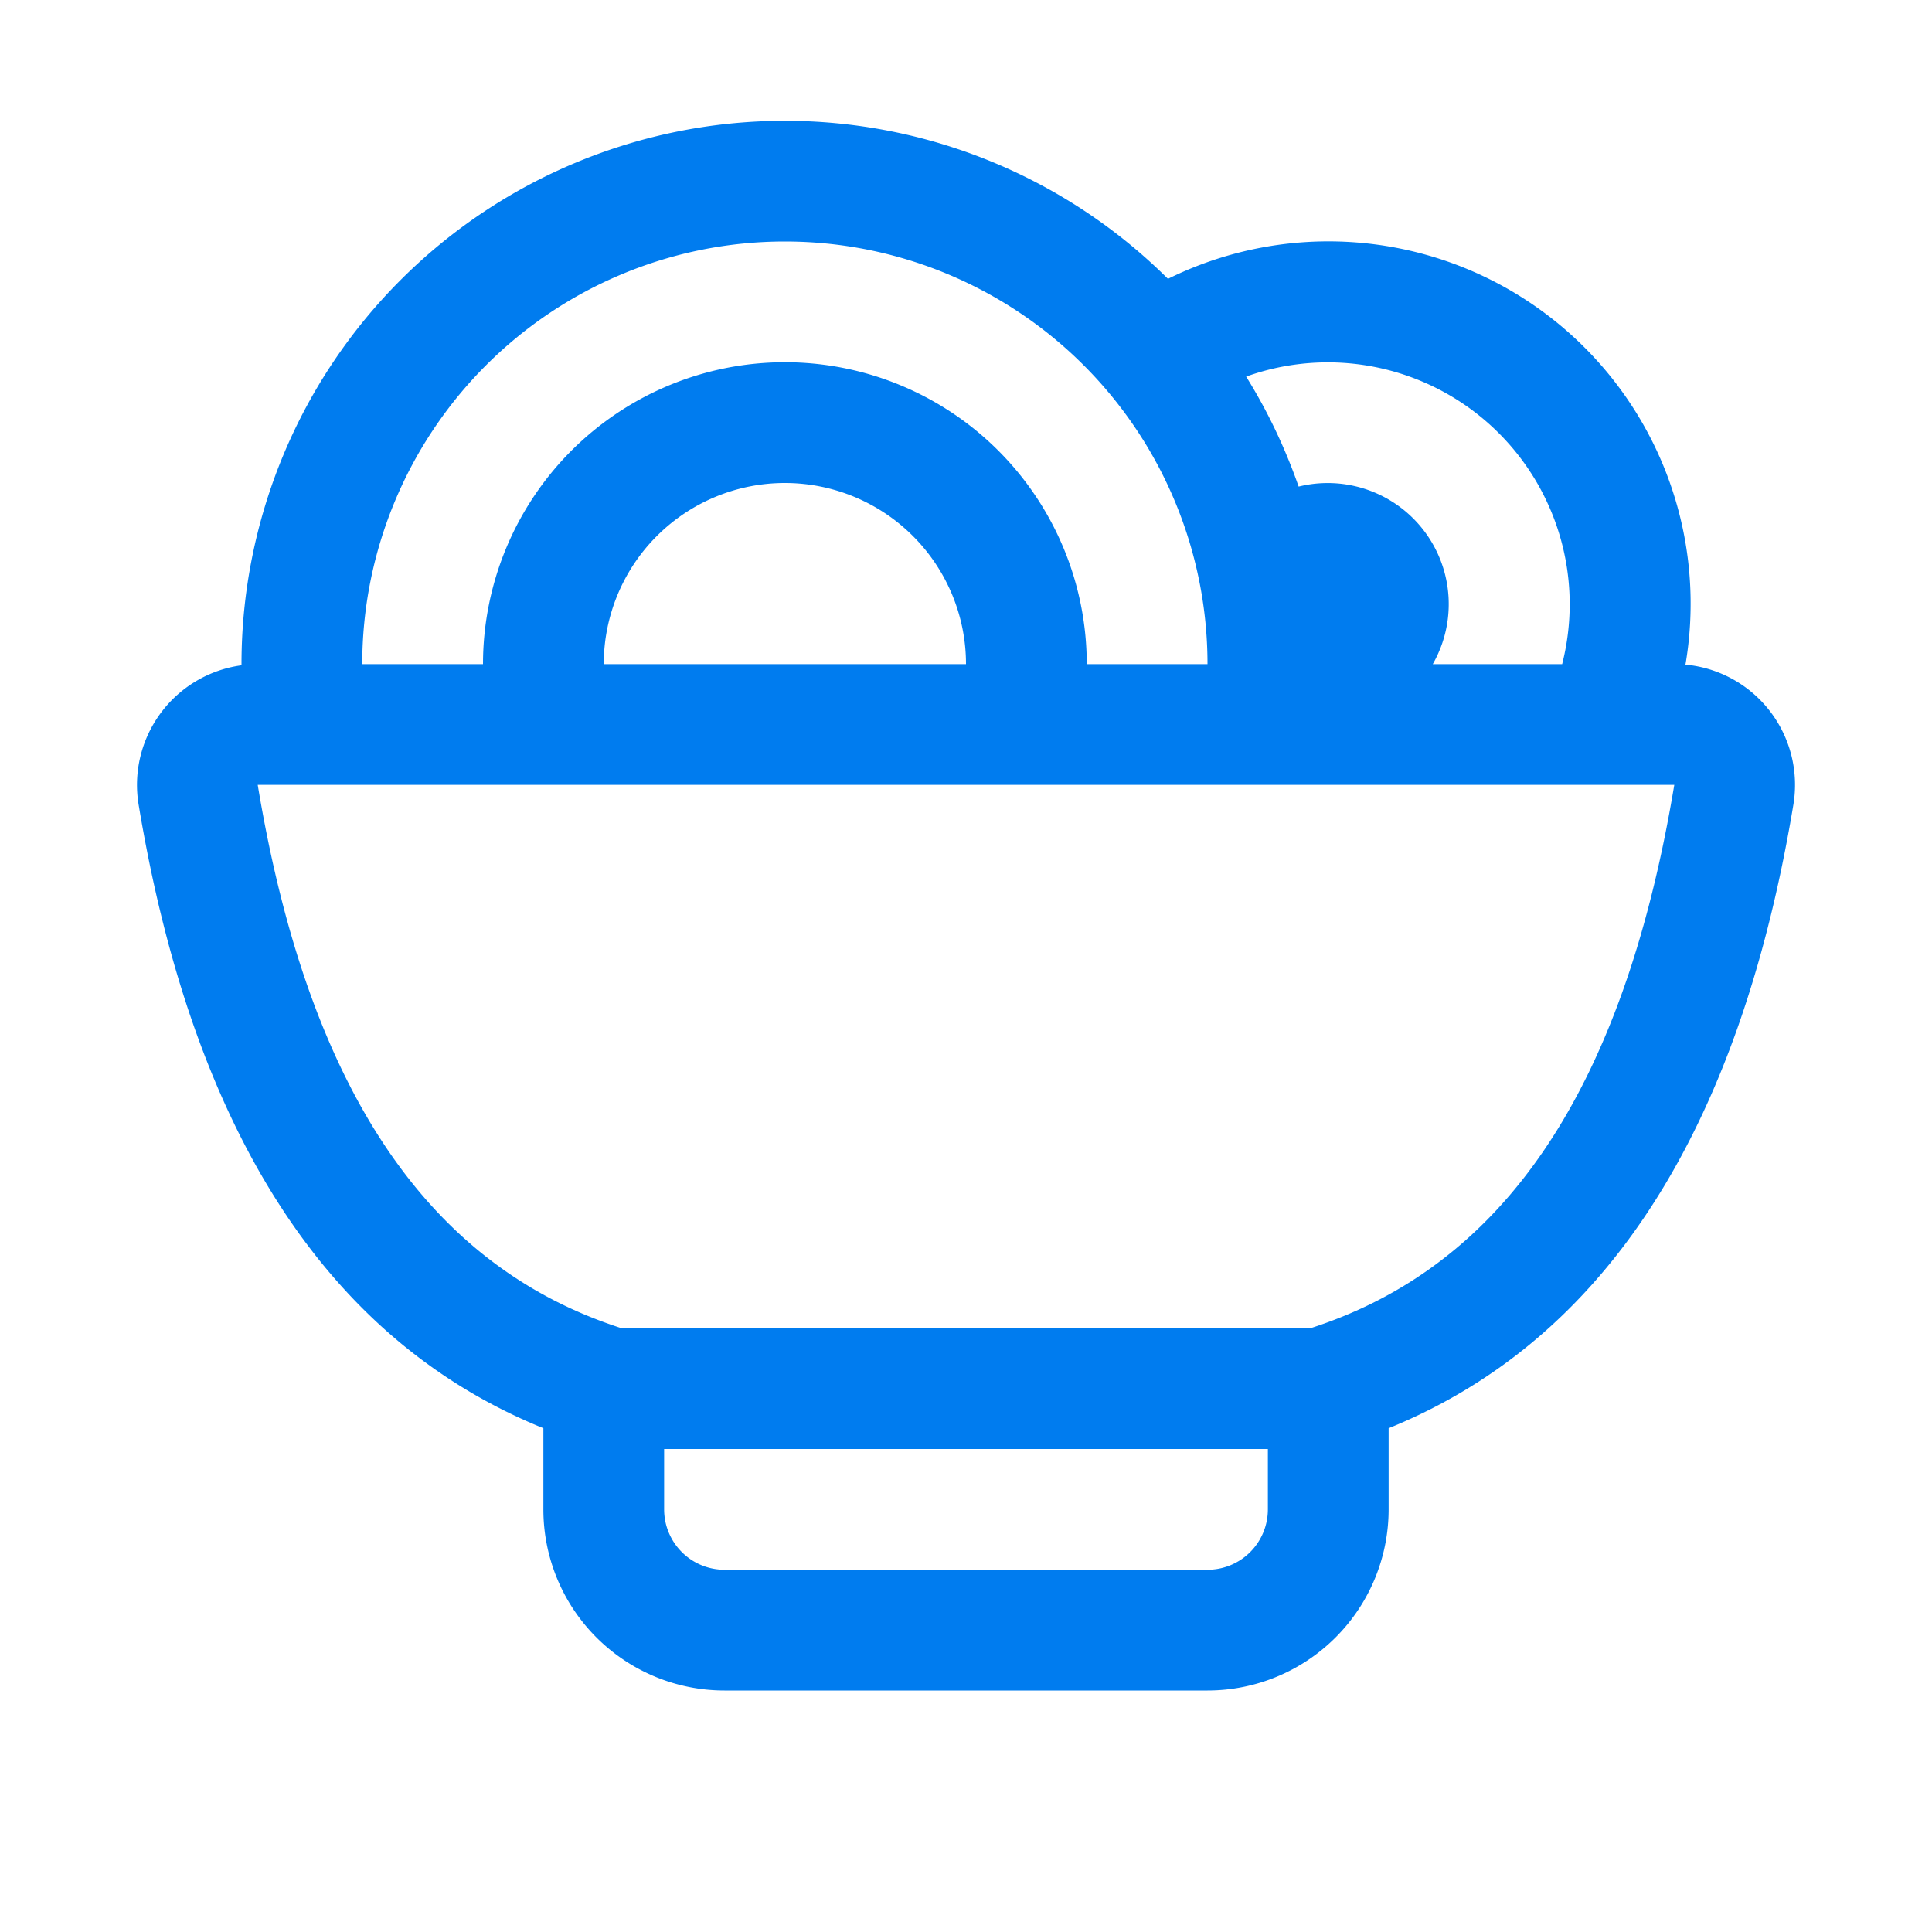 <svg width="28" height="28" fill="none" xmlns="http://www.w3.org/2000/svg"><path d="M3.5 9.64v-.015a7.875 7.875 0 0 1 13.427-5.584 5.25 5.25 0 0 1 7.5 5.591 1.75 1.75 0 0 1 1.564 2.03c-.791 4.758-2.748 7.77-5.866 9.037v1.176A2.625 2.625 0 0 1 17.5 24.5h-7a2.625 2.625 0 0 1-2.625-2.625v-1.176C4.756 19.432 2.8 16.42 2.009 11.662a1.75 1.75 0 0 1 1.49-2.02v-.001Zm1.75-.015H7a4.375 4.375 0 1 1 8.75 0h1.75a6.125 6.125 0 1 0-12.25 0Zm3.5 0H14a2.625 2.625 0 0 0-5.25 0Zm12.015 0h1.875a3.505 3.505 0 0 0-4.58-4.167c.31.497.565 1.033.761 1.594a1.754 1.754 0 0 1 1.944 2.573ZM18.375 21h-8.75v.875a.875.875 0 0 0 .875.875h7a.875.875 0 0 0 .875-.875V21Zm-9.366-1.75h9.982c2.775-.892 4.532-3.416 5.274-7.875H3.735c.741 4.459 2.498 6.983 5.274 7.875Z" fill="#007CEF"/></svg>